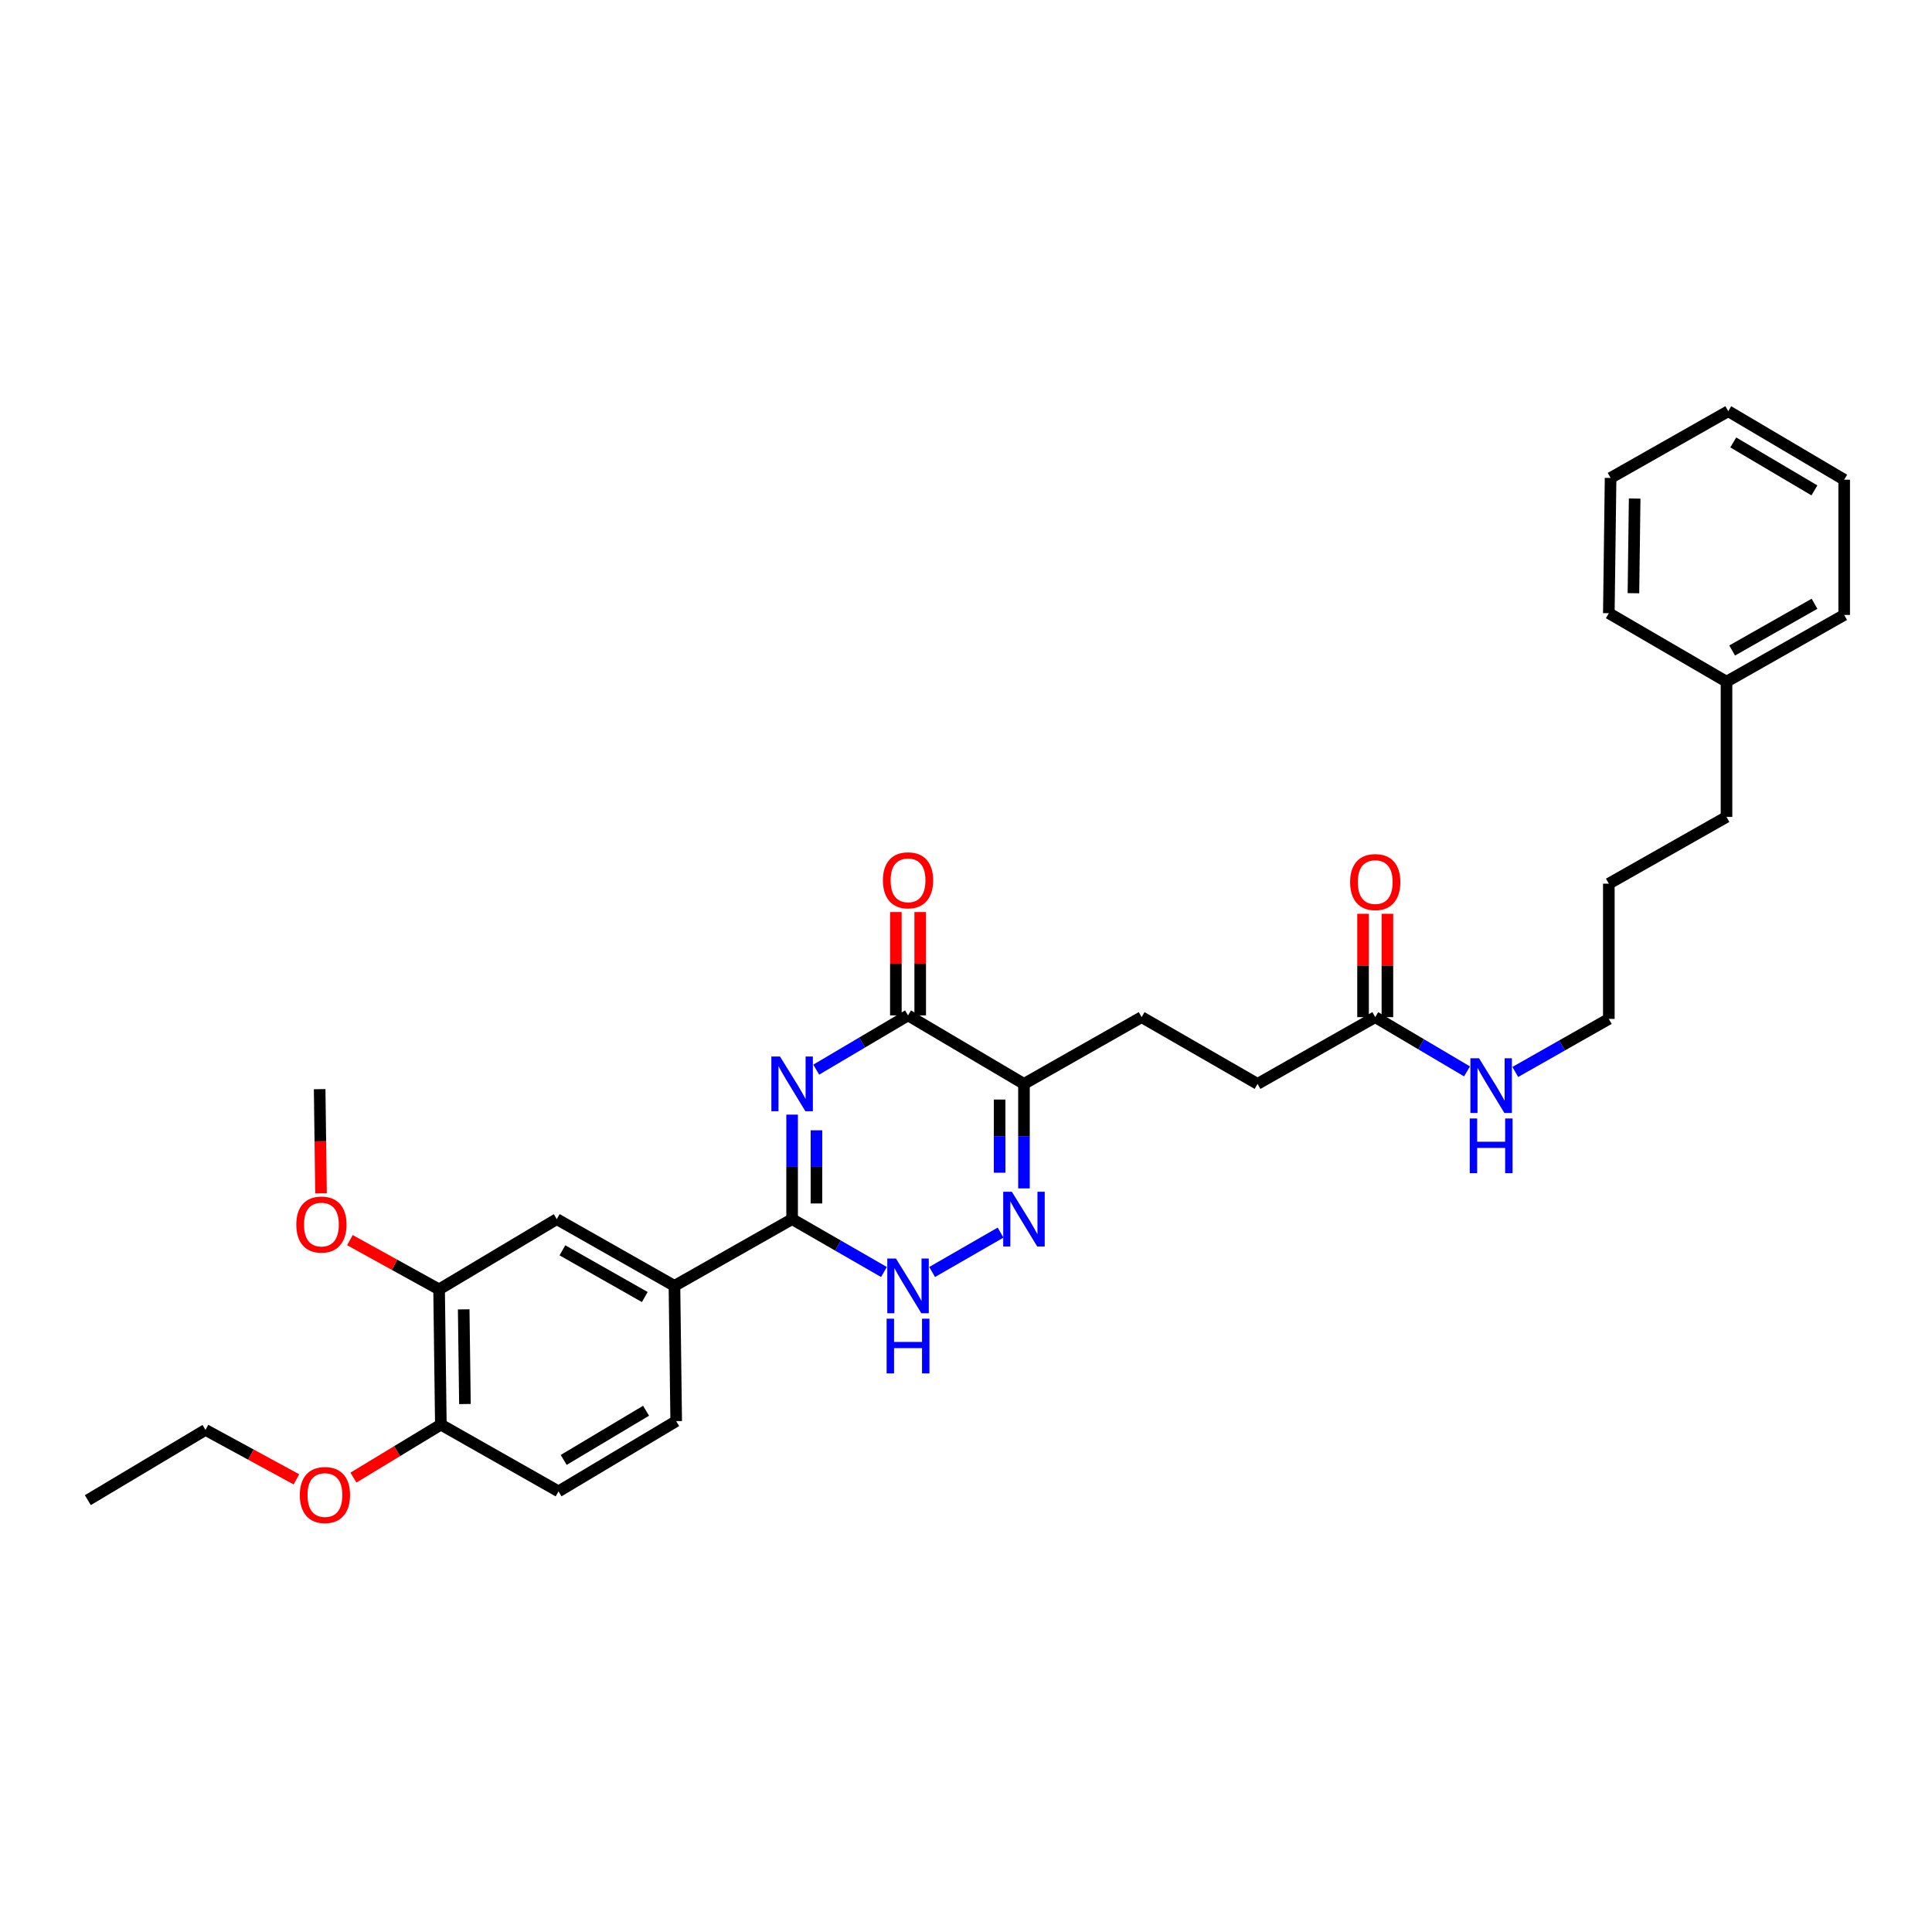 <?xml version='1.0' encoding='iso-8859-1'?>
<svg version='1.1' baseProfile='full'
              xmlns='http://www.w3.org/2000/svg'
                      xmlns:rdkit='http://www.rdkit.org/xml'
                      xmlns:xlink='http://www.w3.org/1999/xlink'
                  xml:space='preserve'
width='1000px' height='1000px' viewBox='0 0 1000 1000'>
<!-- END OF HEADER -->
<rect style='opacity:1.0;fill:#FFFFFF;stroke:none' width='1000' height='1000' x='0' y='0'> </rect>
<path class='bond-0' d='M 409.997,576.929 L 409.997,603.976' style='fill:none;fill-rule:evenodd;stroke:#0000FF;stroke-width:6px;stroke-linecap:butt;stroke-linejoin:miter;stroke-opacity:1' />
<path class='bond-0' d='M 409.997,603.976 L 409.997,631.022' style='fill:none;fill-rule:evenodd;stroke:#000000;stroke-width:6px;stroke-linecap:butt;stroke-linejoin:miter;stroke-opacity:1' />
<path class='bond-0' d='M 422.597,585.043 L 422.597,603.976' style='fill:none;fill-rule:evenodd;stroke:#0000FF;stroke-width:6px;stroke-linecap:butt;stroke-linejoin:miter;stroke-opacity:1' />
<path class='bond-0' d='M 422.597,603.976 L 422.597,622.908' style='fill:none;fill-rule:evenodd;stroke:#000000;stroke-width:6px;stroke-linecap:butt;stroke-linejoin:miter;stroke-opacity:1' />
<path class='bond-1' d='M 422.479,553.643 L 446.238,539.603' style='fill:none;fill-rule:evenodd;stroke:#0000FF;stroke-width:6px;stroke-linecap:butt;stroke-linejoin:miter;stroke-opacity:1' />
<path class='bond-1' d='M 446.238,539.603 L 469.997,525.562' style='fill:none;fill-rule:evenodd;stroke:#000000;stroke-width:6px;stroke-linecap:butt;stroke-linejoin:miter;stroke-opacity:1' />
<path class='bond-2' d='M 409.997,631.022 L 433.761,644.703' style='fill:none;fill-rule:evenodd;stroke:#000000;stroke-width:6px;stroke-linecap:butt;stroke-linejoin:miter;stroke-opacity:1' />
<path class='bond-2' d='M 433.761,644.703 L 457.526,658.383' style='fill:none;fill-rule:evenodd;stroke:#0000FF;stroke-width:6px;stroke-linecap:butt;stroke-linejoin:miter;stroke-opacity:1' />
<path class='bond-3' d='M 409.997,631.022 L 349.094,665.562' style='fill:none;fill-rule:evenodd;stroke:#000000;stroke-width:6px;stroke-linecap:butt;stroke-linejoin:miter;stroke-opacity:1' />
<path class='bond-4' d='M 482.468,658.384 L 517.892,637.994' style='fill:none;fill-rule:evenodd;stroke:#0000FF;stroke-width:6px;stroke-linecap:butt;stroke-linejoin:miter;stroke-opacity:1' />
<path class='bond-5' d='M 530.003,615.112 L 530.003,588.066' style='fill:none;fill-rule:evenodd;stroke:#0000FF;stroke-width:6px;stroke-linecap:butt;stroke-linejoin:miter;stroke-opacity:1' />
<path class='bond-5' d='M 530.003,588.066 L 530.003,561.019' style='fill:none;fill-rule:evenodd;stroke:#000000;stroke-width:6px;stroke-linecap:butt;stroke-linejoin:miter;stroke-opacity:1' />
<path class='bond-5' d='M 517.403,606.998 L 517.403,588.066' style='fill:none;fill-rule:evenodd;stroke:#0000FF;stroke-width:6px;stroke-linecap:butt;stroke-linejoin:miter;stroke-opacity:1' />
<path class='bond-5' d='M 517.403,588.066 L 517.403,569.133' style='fill:none;fill-rule:evenodd;stroke:#000000;stroke-width:6px;stroke-linecap:butt;stroke-linejoin:miter;stroke-opacity:1' />
<path class='bond-6' d='M 530.003,561.019 L 469.997,525.562' style='fill:none;fill-rule:evenodd;stroke:#000000;stroke-width:6px;stroke-linecap:butt;stroke-linejoin:miter;stroke-opacity:1' />
<path class='bond-7' d='M 530.003,561.019 L 590.906,526.472' style='fill:none;fill-rule:evenodd;stroke:#000000;stroke-width:6px;stroke-linecap:butt;stroke-linejoin:miter;stroke-opacity:1' />
<path class='bond-8' d='M 476.297,525.562 L 476.297,498.819' style='fill:none;fill-rule:evenodd;stroke:#000000;stroke-width:6px;stroke-linecap:butt;stroke-linejoin:miter;stroke-opacity:1' />
<path class='bond-8' d='M 476.297,498.819 L 476.297,472.076' style='fill:none;fill-rule:evenodd;stroke:#FF0000;stroke-width:6px;stroke-linecap:butt;stroke-linejoin:miter;stroke-opacity:1' />
<path class='bond-8' d='M 463.696,525.562 L 463.696,498.819' style='fill:none;fill-rule:evenodd;stroke:#000000;stroke-width:6px;stroke-linecap:butt;stroke-linejoin:miter;stroke-opacity:1' />
<path class='bond-8' d='M 463.696,498.819 L 463.696,472.076' style='fill:none;fill-rule:evenodd;stroke:#FF0000;stroke-width:6px;stroke-linecap:butt;stroke-linejoin:miter;stroke-opacity:1' />
<path class='bond-9' d='M 590.906,526.472 L 650.906,561.019' style='fill:none;fill-rule:evenodd;stroke:#000000;stroke-width:6px;stroke-linecap:butt;stroke-linejoin:miter;stroke-opacity:1' />
<path class='bond-10' d='M 650.906,561.019 L 711.816,526.472' style='fill:none;fill-rule:evenodd;stroke:#000000;stroke-width:6px;stroke-linecap:butt;stroke-linejoin:miter;stroke-opacity:1' />
<path class='bond-11' d='M 711.816,526.472 L 735.575,540.513' style='fill:none;fill-rule:evenodd;stroke:#000000;stroke-width:6px;stroke-linecap:butt;stroke-linejoin:miter;stroke-opacity:1' />
<path class='bond-11' d='M 735.575,540.513 L 759.333,554.553' style='fill:none;fill-rule:evenodd;stroke:#0000FF;stroke-width:6px;stroke-linecap:butt;stroke-linejoin:miter;stroke-opacity:1' />
<path class='bond-12' d='M 718.116,526.472 L 718.116,499.729' style='fill:none;fill-rule:evenodd;stroke:#000000;stroke-width:6px;stroke-linecap:butt;stroke-linejoin:miter;stroke-opacity:1' />
<path class='bond-12' d='M 718.116,499.729 L 718.116,472.986' style='fill:none;fill-rule:evenodd;stroke:#FF0000;stroke-width:6px;stroke-linecap:butt;stroke-linejoin:miter;stroke-opacity:1' />
<path class='bond-12' d='M 705.516,526.472 L 705.516,499.729' style='fill:none;fill-rule:evenodd;stroke:#000000;stroke-width:6px;stroke-linecap:butt;stroke-linejoin:miter;stroke-opacity:1' />
<path class='bond-12' d='M 705.516,499.729 L 705.516,472.986' style='fill:none;fill-rule:evenodd;stroke:#FF0000;stroke-width:6px;stroke-linecap:butt;stroke-linejoin:miter;stroke-opacity:1' />
<path class='bond-13' d='M 784.306,554.845 L 808.516,541.114' style='fill:none;fill-rule:evenodd;stroke:#0000FF;stroke-width:6px;stroke-linecap:butt;stroke-linejoin:miter;stroke-opacity:1' />
<path class='bond-13' d='M 808.516,541.114 L 832.726,527.383' style='fill:none;fill-rule:evenodd;stroke:#000000;stroke-width:6px;stroke-linecap:butt;stroke-linejoin:miter;stroke-opacity:1' />
<path class='bond-14' d='M 954.545,248.293 L 894.546,212.837' style='fill:none;fill-rule:evenodd;stroke:#000000;stroke-width:6px;stroke-linecap:butt;stroke-linejoin:miter;stroke-opacity:1' />
<path class='bond-14' d='M 939.135,253.823 L 897.135,229.003' style='fill:none;fill-rule:evenodd;stroke:#000000;stroke-width:6px;stroke-linecap:butt;stroke-linejoin:miter;stroke-opacity:1' />
<path class='bond-15' d='M 954.545,248.293 L 954.545,318.29' style='fill:none;fill-rule:evenodd;stroke:#000000;stroke-width:6px;stroke-linecap:butt;stroke-linejoin:miter;stroke-opacity:1' />
<path class='bond-16' d='M 894.546,212.837 L 833.636,247.383' style='fill:none;fill-rule:evenodd;stroke:#000000;stroke-width:6px;stroke-linecap:butt;stroke-linejoin:miter;stroke-opacity:1' />
<path class='bond-17' d='M 106.364,740.109 L 45.455,776.475' style='fill:none;fill-rule:evenodd;stroke:#000000;stroke-width:6px;stroke-linecap:butt;stroke-linejoin:miter;stroke-opacity:1' />
<path class='bond-18' d='M 106.364,740.109 L 129.895,752.911' style='fill:none;fill-rule:evenodd;stroke:#000000;stroke-width:6px;stroke-linecap:butt;stroke-linejoin:miter;stroke-opacity:1' />
<path class='bond-18' d='M 129.895,752.911 L 153.425,765.714' style='fill:none;fill-rule:evenodd;stroke:#FF0000;stroke-width:6px;stroke-linecap:butt;stroke-linejoin:miter;stroke-opacity:1' />
<path class='bond-19' d='M 182.938,764.804 L 205.561,751.095' style='fill:none;fill-rule:evenodd;stroke:#FF0000;stroke-width:6px;stroke-linecap:butt;stroke-linejoin:miter;stroke-opacity:1' />
<path class='bond-19' d='M 205.561,751.095 L 228.184,737.385' style='fill:none;fill-rule:evenodd;stroke:#000000;stroke-width:6px;stroke-linecap:butt;stroke-linejoin:miter;stroke-opacity:1' />
<path class='bond-20' d='M 289.094,771.925 L 349.997,735.565' style='fill:none;fill-rule:evenodd;stroke:#000000;stroke-width:6px;stroke-linecap:butt;stroke-linejoin:miter;stroke-opacity:1' />
<path class='bond-20' d='M 291.77,755.652 L 334.402,730.2' style='fill:none;fill-rule:evenodd;stroke:#000000;stroke-width:6px;stroke-linecap:butt;stroke-linejoin:miter;stroke-opacity:1' />
<path class='bond-21' d='M 289.094,771.925 L 228.184,737.385' style='fill:none;fill-rule:evenodd;stroke:#000000;stroke-width:6px;stroke-linecap:butt;stroke-linejoin:miter;stroke-opacity:1' />
<path class='bond-22' d='M 349.997,735.565 L 349.094,665.562' style='fill:none;fill-rule:evenodd;stroke:#000000;stroke-width:6px;stroke-linecap:butt;stroke-linejoin:miter;stroke-opacity:1' />
<path class='bond-23' d='M 349.094,665.562 L 288.184,631.022' style='fill:none;fill-rule:evenodd;stroke:#000000;stroke-width:6px;stroke-linecap:butt;stroke-linejoin:miter;stroke-opacity:1' />
<path class='bond-23' d='M 333.742,671.342 L 291.105,647.164' style='fill:none;fill-rule:evenodd;stroke:#000000;stroke-width:6px;stroke-linecap:butt;stroke-linejoin:miter;stroke-opacity:1' />
<path class='bond-24' d='M 288.184,631.022 L 227.274,667.382' style='fill:none;fill-rule:evenodd;stroke:#000000;stroke-width:6px;stroke-linecap:butt;stroke-linejoin:miter;stroke-opacity:1' />
<path class='bond-25' d='M 227.274,667.382 L 228.184,737.385' style='fill:none;fill-rule:evenodd;stroke:#000000;stroke-width:6px;stroke-linecap:butt;stroke-linejoin:miter;stroke-opacity:1' />
<path class='bond-25' d='M 240.01,677.719 L 240.647,726.721' style='fill:none;fill-rule:evenodd;stroke:#000000;stroke-width:6px;stroke-linecap:butt;stroke-linejoin:miter;stroke-opacity:1' />
<path class='bond-26' d='M 227.274,667.382 L 204.189,654.634' style='fill:none;fill-rule:evenodd;stroke:#000000;stroke-width:6px;stroke-linecap:butt;stroke-linejoin:miter;stroke-opacity:1' />
<path class='bond-26' d='M 204.189,654.634 L 181.104,641.885' style='fill:none;fill-rule:evenodd;stroke:#FF0000;stroke-width:6px;stroke-linecap:butt;stroke-linejoin:miter;stroke-opacity:1' />
<path class='bond-27' d='M 166.155,617.675 L 165.805,590.712' style='fill:none;fill-rule:evenodd;stroke:#FF0000;stroke-width:6px;stroke-linecap:butt;stroke-linejoin:miter;stroke-opacity:1' />
<path class='bond-27' d='M 165.805,590.712 L 165.454,563.749' style='fill:none;fill-rule:evenodd;stroke:#000000;stroke-width:6px;stroke-linecap:butt;stroke-linejoin:miter;stroke-opacity:1' />
<path class='bond-28' d='M 833.636,247.383 L 832.726,317.387' style='fill:none;fill-rule:evenodd;stroke:#000000;stroke-width:6px;stroke-linecap:butt;stroke-linejoin:miter;stroke-opacity:1' />
<path class='bond-28' d='M 846.099,258.048 L 845.462,307.05' style='fill:none;fill-rule:evenodd;stroke:#000000;stroke-width:6px;stroke-linecap:butt;stroke-linejoin:miter;stroke-opacity:1' />
<path class='bond-29' d='M 832.726,317.387 L 893.636,352.836' style='fill:none;fill-rule:evenodd;stroke:#000000;stroke-width:6px;stroke-linecap:butt;stroke-linejoin:miter;stroke-opacity:1' />
<path class='bond-30' d='M 893.636,352.836 L 954.545,318.29' style='fill:none;fill-rule:evenodd;stroke:#000000;stroke-width:6px;stroke-linecap:butt;stroke-linejoin:miter;stroke-opacity:1' />
<path class='bond-30' d='M 896.556,336.694 L 939.192,312.511' style='fill:none;fill-rule:evenodd;stroke:#000000;stroke-width:6px;stroke-linecap:butt;stroke-linejoin:miter;stroke-opacity:1' />
<path class='bond-31' d='M 893.636,352.836 L 893.636,422.84' style='fill:none;fill-rule:evenodd;stroke:#000000;stroke-width:6px;stroke-linecap:butt;stroke-linejoin:miter;stroke-opacity:1' />
<path class='bond-32' d='M 893.636,422.84 L 832.726,457.386' style='fill:none;fill-rule:evenodd;stroke:#000000;stroke-width:6px;stroke-linecap:butt;stroke-linejoin:miter;stroke-opacity:1' />
<path class='bond-33' d='M 832.726,457.386 L 832.726,527.383' style='fill:none;fill-rule:evenodd;stroke:#000000;stroke-width:6px;stroke-linecap:butt;stroke-linejoin:miter;stroke-opacity:1' />
<path  class='atom-0' d='M 403.737 546.859
L 413.017 561.859
Q 413.937 563.339, 415.417 566.019
Q 416.897 568.699, 416.977 568.859
L 416.977 546.859
L 420.737 546.859
L 420.737 575.179
L 416.857 575.179
L 406.897 558.779
Q 405.737 556.859, 404.497 554.659
Q 403.297 552.459, 402.937 551.779
L 402.937 575.179
L 399.257 575.179
L 399.257 546.859
L 403.737 546.859
' fill='#0000FF'/>
<path  class='atom-2' d='M 463.737 651.402
L 473.017 666.402
Q 473.937 667.882, 475.417 670.562
Q 476.897 673.242, 476.977 673.402
L 476.977 651.402
L 480.737 651.402
L 480.737 679.722
L 476.857 679.722
L 466.897 663.322
Q 465.737 661.402, 464.497 659.202
Q 463.297 657.002, 462.937 656.322
L 462.937 679.722
L 459.257 679.722
L 459.257 651.402
L 463.737 651.402
' fill='#0000FF'/>
<path  class='atom-2' d='M 458.917 682.554
L 462.757 682.554
L 462.757 694.594
L 477.237 694.594
L 477.237 682.554
L 481.077 682.554
L 481.077 710.874
L 477.237 710.874
L 477.237 697.794
L 462.757 697.794
L 462.757 710.874
L 458.917 710.874
L 458.917 682.554
' fill='#0000FF'/>
<path  class='atom-3' d='M 523.743 616.862
L 533.023 631.862
Q 533.943 633.342, 535.423 636.022
Q 536.903 638.702, 536.983 638.862
L 536.983 616.862
L 540.743 616.862
L 540.743 645.182
L 536.863 645.182
L 526.903 628.782
Q 525.743 626.862, 524.503 624.662
Q 523.303 622.462, 522.943 621.782
L 522.943 645.182
L 519.263 645.182
L 519.263 616.862
L 523.743 616.862
' fill='#0000FF'/>
<path  class='atom-6' d='M 456.997 455.646
Q 456.997 448.846, 460.357 445.046
Q 463.717 441.246, 469.997 441.246
Q 476.277 441.246, 479.637 445.046
Q 482.997 448.846, 482.997 455.646
Q 482.997 462.526, 479.597 466.446
Q 476.197 470.326, 469.997 470.326
Q 463.757 470.326, 460.357 466.446
Q 456.997 462.566, 456.997 455.646
M 469.997 467.126
Q 474.317 467.126, 476.637 464.246
Q 478.997 461.326, 478.997 455.646
Q 478.997 450.086, 476.637 447.286
Q 474.317 444.446, 469.997 444.446
Q 465.677 444.446, 463.317 447.246
Q 460.997 450.046, 460.997 455.646
Q 460.997 461.366, 463.317 464.246
Q 465.677 467.126, 469.997 467.126
' fill='#FF0000'/>
<path  class='atom-10' d='M 765.556 547.769
L 774.836 562.769
Q 775.756 564.249, 777.236 566.929
Q 778.716 569.609, 778.796 569.769
L 778.796 547.769
L 782.556 547.769
L 782.556 576.089
L 778.676 576.089
L 768.716 559.689
Q 767.556 557.769, 766.316 555.569
Q 765.116 553.369, 764.756 552.689
L 764.756 576.089
L 761.076 576.089
L 761.076 547.769
L 765.556 547.769
' fill='#0000FF'/>
<path  class='atom-10' d='M 760.736 578.921
L 764.576 578.921
L 764.576 590.961
L 779.056 590.961
L 779.056 578.921
L 782.896 578.921
L 782.896 607.241
L 779.056 607.241
L 779.056 594.161
L 764.576 594.161
L 764.576 607.241
L 760.736 607.241
L 760.736 578.921
' fill='#0000FF'/>
<path  class='atom-11' d='M 698.816 456.556
Q 698.816 449.756, 702.176 445.956
Q 705.536 442.156, 711.816 442.156
Q 718.096 442.156, 721.456 445.956
Q 724.816 449.756, 724.816 456.556
Q 724.816 463.436, 721.416 467.356
Q 718.016 471.236, 711.816 471.236
Q 705.576 471.236, 702.176 467.356
Q 698.816 463.476, 698.816 456.556
M 711.816 468.036
Q 716.136 468.036, 718.456 465.156
Q 720.816 462.236, 720.816 456.556
Q 720.816 450.996, 718.456 448.196
Q 716.136 445.356, 711.816 445.356
Q 707.496 445.356, 705.136 448.156
Q 702.816 450.956, 702.816 456.556
Q 702.816 462.276, 705.136 465.156
Q 707.496 468.036, 711.816 468.036
' fill='#FF0000'/>
<path  class='atom-15' d='M 155.184 773.825
Q 155.184 767.025, 158.544 763.225
Q 161.904 759.425, 168.184 759.425
Q 174.464 759.425, 177.824 763.225
Q 181.184 767.025, 181.184 773.825
Q 181.184 780.705, 177.784 784.625
Q 174.384 788.505, 168.184 788.505
Q 161.944 788.505, 158.544 784.625
Q 155.184 780.745, 155.184 773.825
M 168.184 785.305
Q 172.504 785.305, 174.824 782.425
Q 177.184 779.505, 177.184 773.825
Q 177.184 768.265, 174.824 765.465
Q 172.504 762.625, 168.184 762.625
Q 163.864 762.625, 161.504 765.425
Q 159.184 768.225, 159.184 773.825
Q 159.184 779.545, 161.504 782.425
Q 163.864 785.305, 168.184 785.305
' fill='#FF0000'/>
<path  class='atom-23' d='M 153.364 633.826
Q 153.364 627.026, 156.724 623.226
Q 160.084 619.426, 166.364 619.426
Q 172.644 619.426, 176.004 623.226
Q 179.364 627.026, 179.364 633.826
Q 179.364 640.706, 175.964 644.626
Q 172.564 648.506, 166.364 648.506
Q 160.124 648.506, 156.724 644.626
Q 153.364 640.746, 153.364 633.826
M 166.364 645.306
Q 170.684 645.306, 173.004 642.426
Q 175.364 639.506, 175.364 633.826
Q 175.364 628.266, 173.004 625.466
Q 170.684 622.626, 166.364 622.626
Q 162.044 622.626, 159.684 625.426
Q 157.364 628.226, 157.364 633.826
Q 157.364 639.546, 159.684 642.426
Q 162.044 645.306, 166.364 645.306
' fill='#FF0000'/>
</svg>
